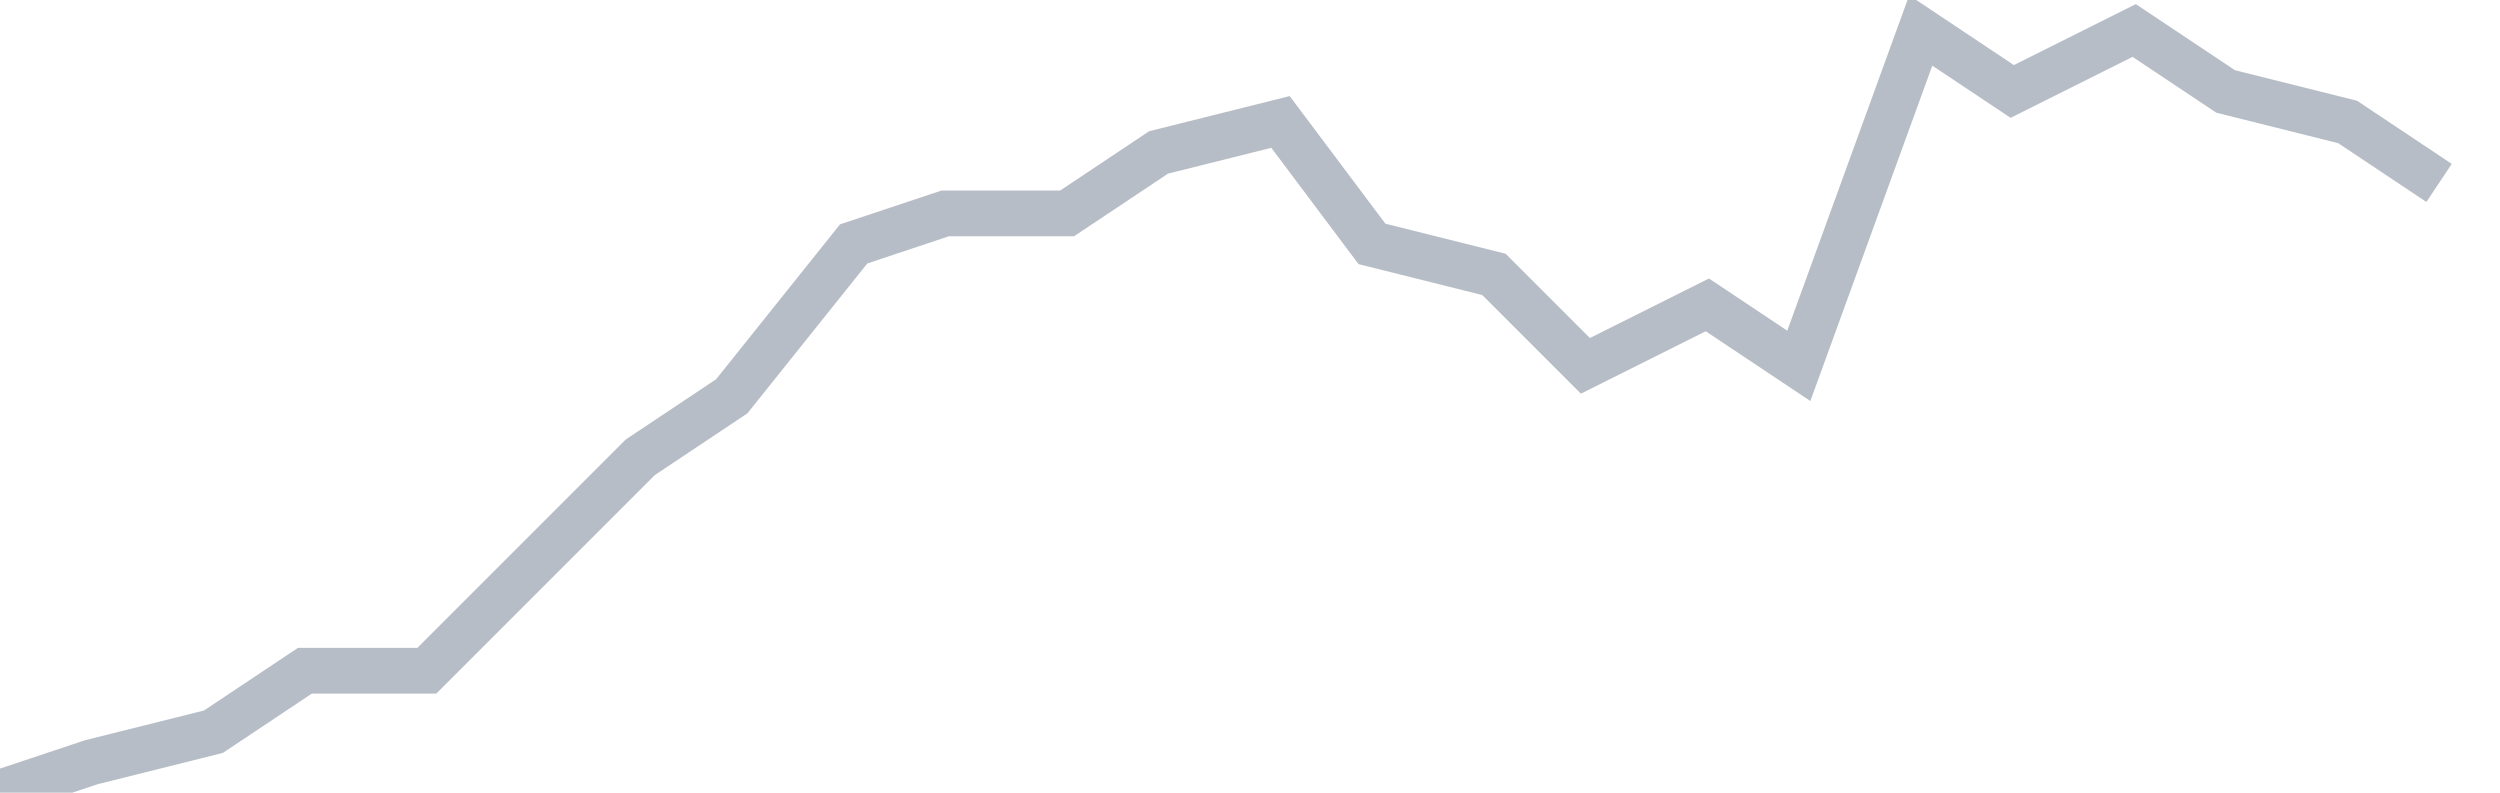<svg width="82" height="26" fill="none" xmlns="http://www.w3.org/2000/svg"><path d="M0 26l3-1 4-1 3-2h4l3-3 4-4 3-2 4-5 3-1h4l3-2 4-1 3 4 4 1 3 3 4-2 3 2 4-11 3 2 4-2 3 2 4 1 3 2" stroke="#B7BDC6" stroke-width="1.5"/></svg>